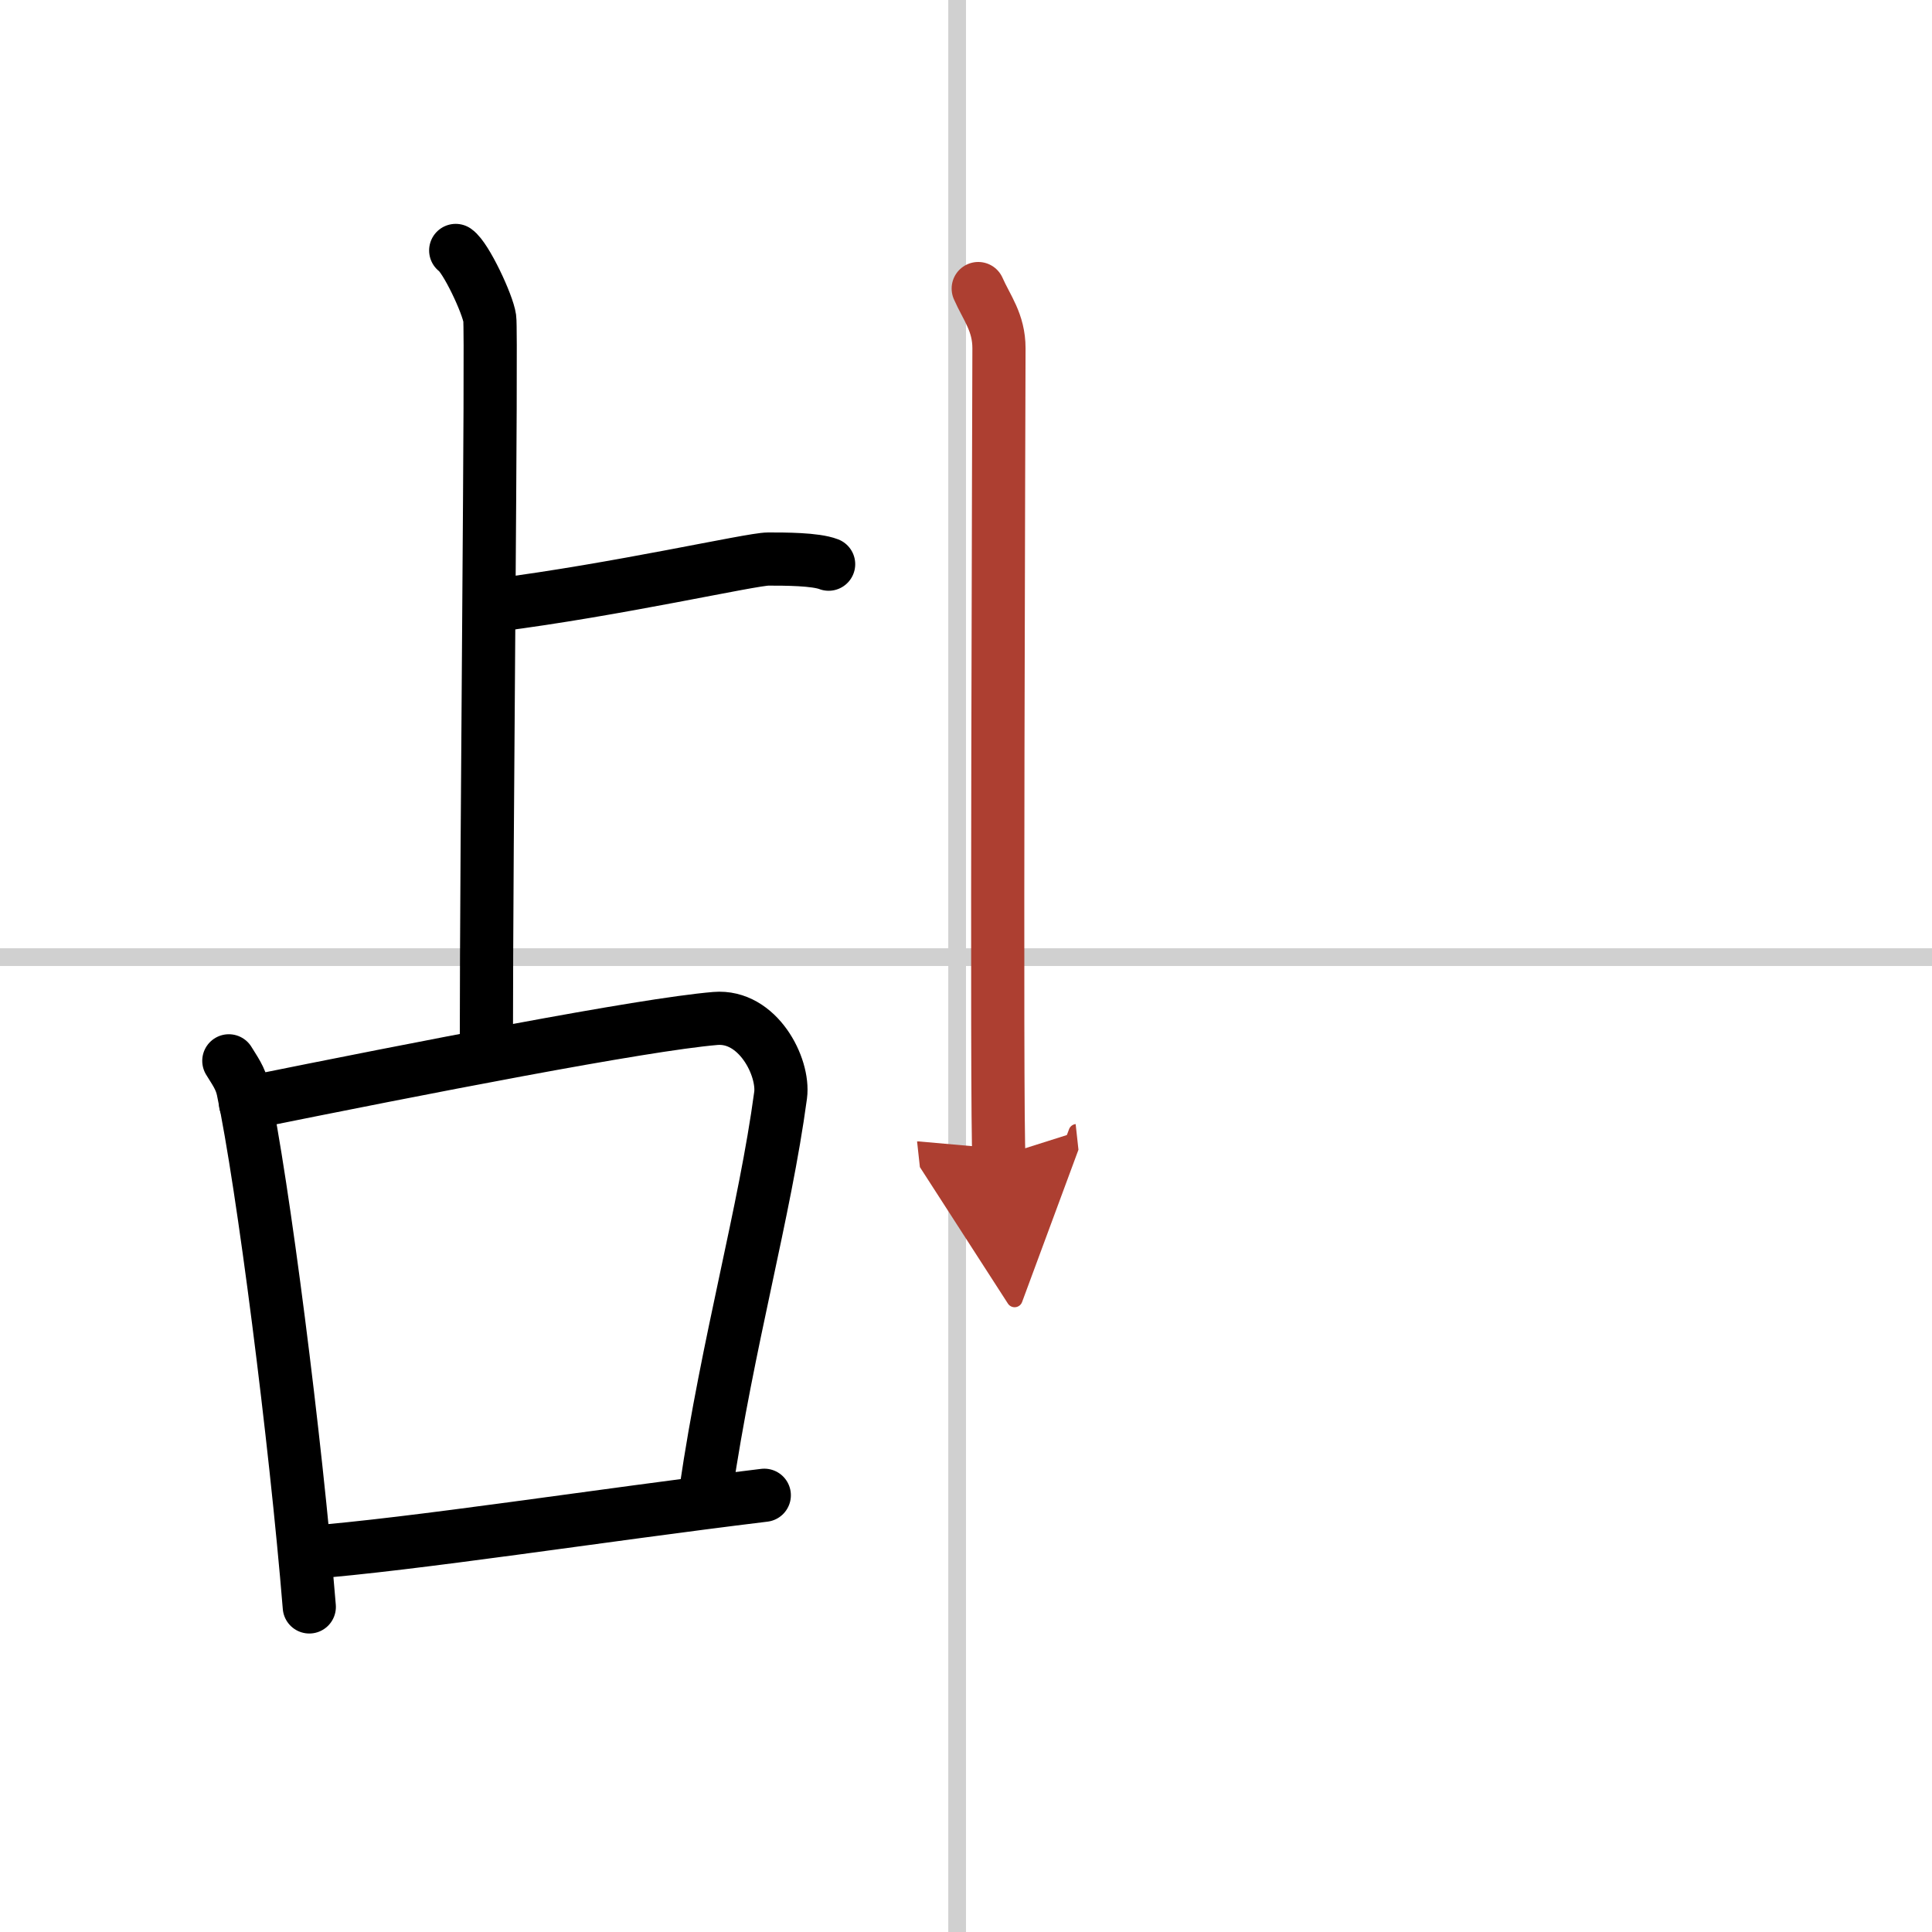 <svg width="400" height="400" viewBox="0 0 109 109" xmlns="http://www.w3.org/2000/svg"><defs><marker id="a" markerWidth="4" orient="auto" refX="1" refY="5" viewBox="0 0 10 10"><polyline points="0 0 10 5 0 10 1 5" fill="#ad3f31" stroke="#ad3f31"/></marker></defs><g fill="none" stroke="#000" stroke-linecap="round" stroke-linejoin="round" stroke-width="3"><rect width="100%" height="100%" fill="#fff" stroke="#fff"/><line x1="54" x2="54" y2="109" stroke="#d0d0d0" stroke-width="1"/><line x2="109" y1="54" y2="54" stroke="#d0d0d0" stroke-width="1"/><path d="m25.71 14.13c0.58 0.4 1.81 3.03 1.92 3.83 0.12 0.81-0.19 29.27-0.19 41.12"/><path d="m27.98 34.14c6.83-0.87 14.41-2.6 15.36-2.6s2.66 0 3.41 0.29"/><path d="m12.91 59.85c0.32 0.53 0.66 0.97 0.8 1.64 1.12 5.25 2.97 19.74 3.74 29.17"/><path d="m13.85 62.25c9.9-2 22.36-4.44 26.51-4.79 2.4-0.2 3.89 2.73 3.68 4.33-0.89 6.61-2.99 13.94-4.22 22.33"/><path d="m17.27 87.6c6.11-0.47 16.48-2.1 25.85-3.24"/><path d="m55.19 16.28c0.48 1.09 1.17 1.91 1.17 3.37s-0.16 44.14 0 45.6" marker-end="url(#a)" stroke="#ad3f31"/></g></svg>
